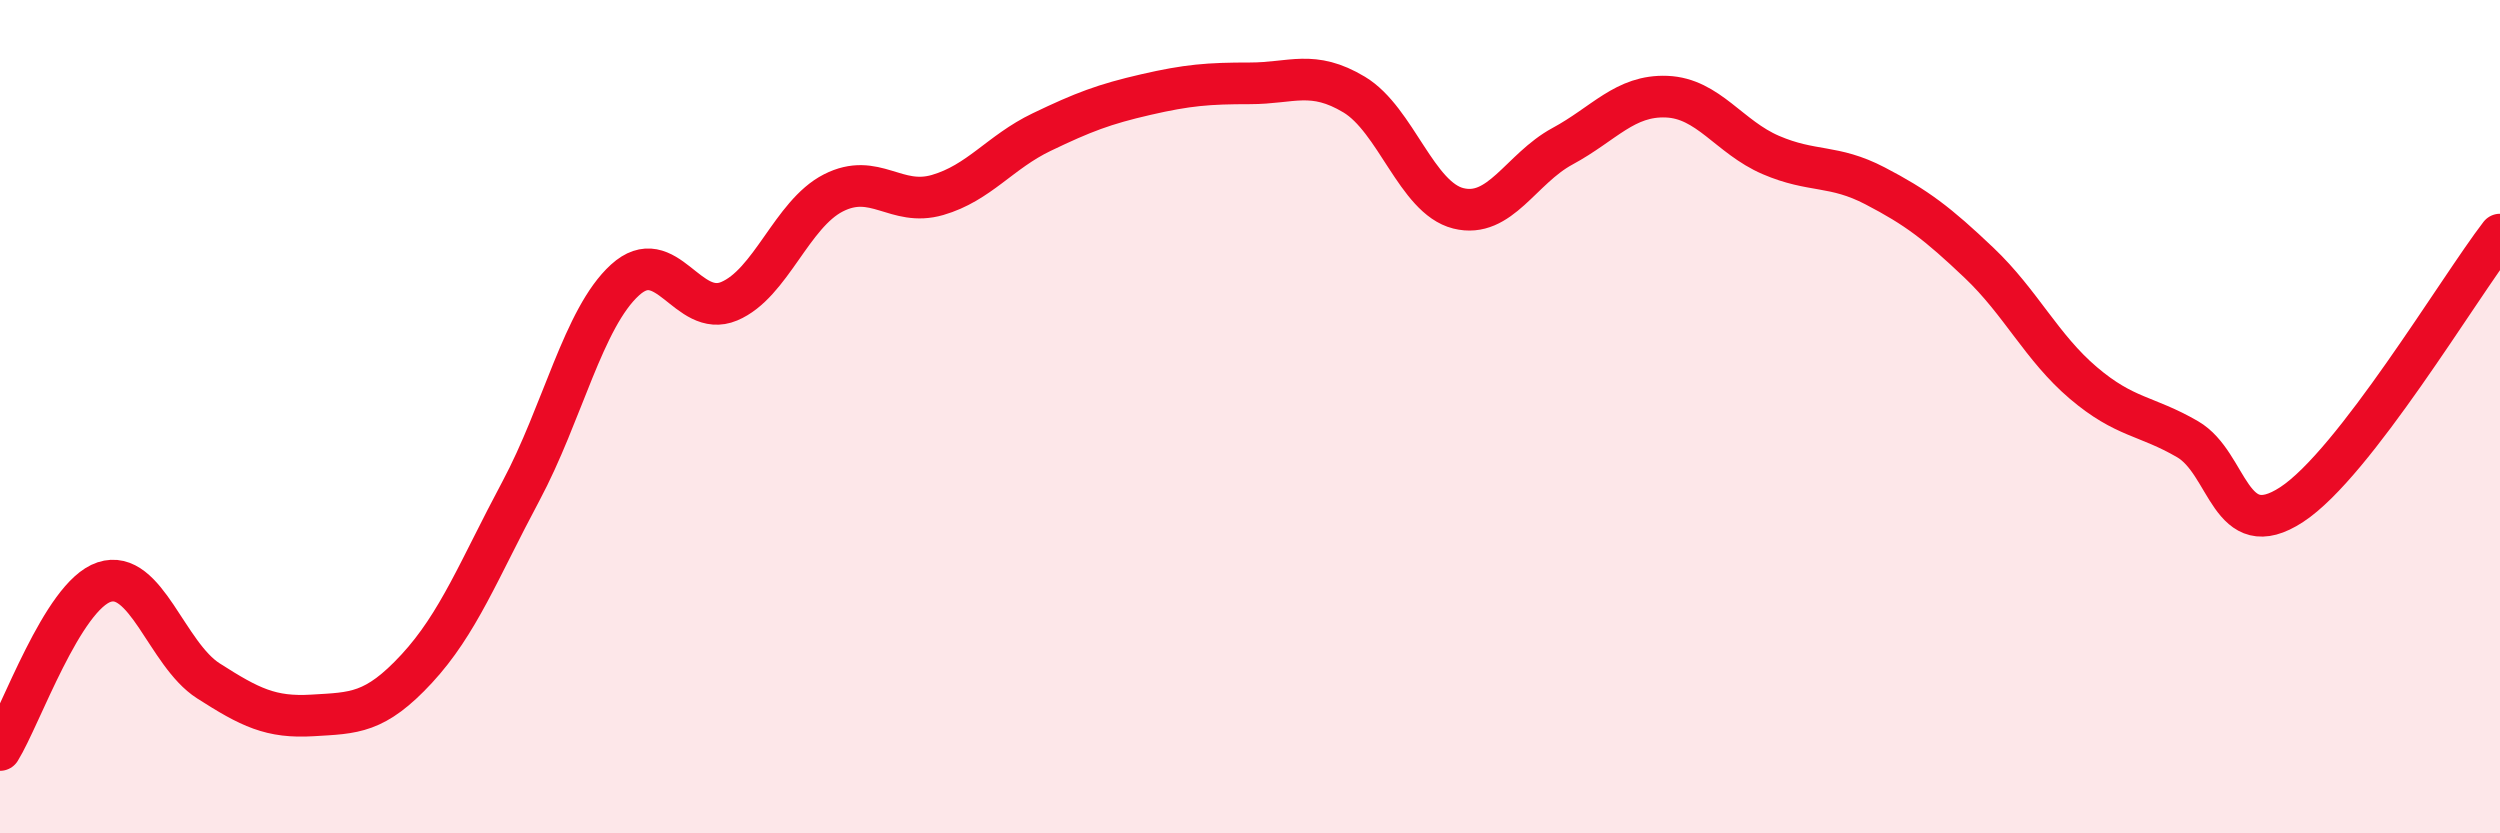 
    <svg width="60" height="20" viewBox="0 0 60 20" xmlns="http://www.w3.org/2000/svg">
      <path
        d="M 0,18 C 0.5,17.19 1.5,14.3 2.5,13.97 C 3.5,13.64 4,15.7 5,16.34 C 6,16.98 6.5,17.23 7.5,17.17 C 8.5,17.11 9,17.13 10,16.05 C 11,14.97 11.5,13.66 12.5,11.79 C 13.5,9.92 14,7.63 15,6.72 C 16,5.81 16.5,7.65 17.5,7.23 C 18.5,6.81 19,5.14 20,4.63 C 21,4.12 21.5,4.97 22.5,4.68 C 23.5,4.39 24,3.65 25,3.17 C 26,2.69 26.5,2.5 27.5,2.27 C 28.5,2.04 29,2 30,2 C 31,2 31.5,1.67 32.5,2.27 C 33.5,2.87 34,4.75 35,5 C 36,5.25 36.5,4.05 37.5,3.51 C 38.5,2.97 39,2.28 40,2.32 C 41,2.36 41.5,3.29 42.5,3.72 C 43.5,4.15 44,3.94 45,4.46 C 46,4.98 46.5,5.36 47.5,6.31 C 48.5,7.26 49,8.34 50,9.19 C 51,10.04 51.5,9.96 52.5,10.54 C 53.5,11.12 53.5,13.09 55,12.11 C 56.5,11.13 59,6.93 60,5.63L60 20L0 20Z"
        fill="#EB0A25"
        opacity="0.1"
        stroke-linecap="round"
        stroke-linejoin="round"
      />
      <path
        d="M 0,18 C 0.5,17.19 1.5,14.3 2.5,13.97 C 3.5,13.64 4,15.7 5,16.34 C 6,16.98 6.5,17.23 7.5,17.17 C 8.5,17.11 9,17.13 10,16.05 C 11,14.97 11.5,13.66 12.5,11.79 C 13.5,9.92 14,7.63 15,6.72 C 16,5.81 16.5,7.65 17.5,7.23 C 18.5,6.81 19,5.14 20,4.63 C 21,4.12 21.5,4.97 22.5,4.68 C 23.5,4.39 24,3.65 25,3.17 C 26,2.69 26.5,2.5 27.5,2.27 C 28.5,2.04 29,2 30,2 C 31,2 31.5,1.67 32.5,2.27 C 33.5,2.87 34,4.75 35,5 C 36,5.25 36.5,4.05 37.5,3.51 C 38.5,2.97 39,2.28 40,2.32 C 41,2.36 41.5,3.29 42.5,3.72 C 43.5,4.15 44,3.94 45,4.46 C 46,4.98 46.5,5.36 47.5,6.31 C 48.5,7.26 49,8.34 50,9.19 C 51,10.04 51.5,9.96 52.5,10.54 C 53.5,11.12 53.5,13.09 55,12.11 C 56.5,11.13 59,6.93 60,5.63"
        stroke="#EB0A25"
        stroke-width="1"
        fill="none"
        stroke-linecap="round"
        stroke-linejoin="round"
      />
    </svg>
  